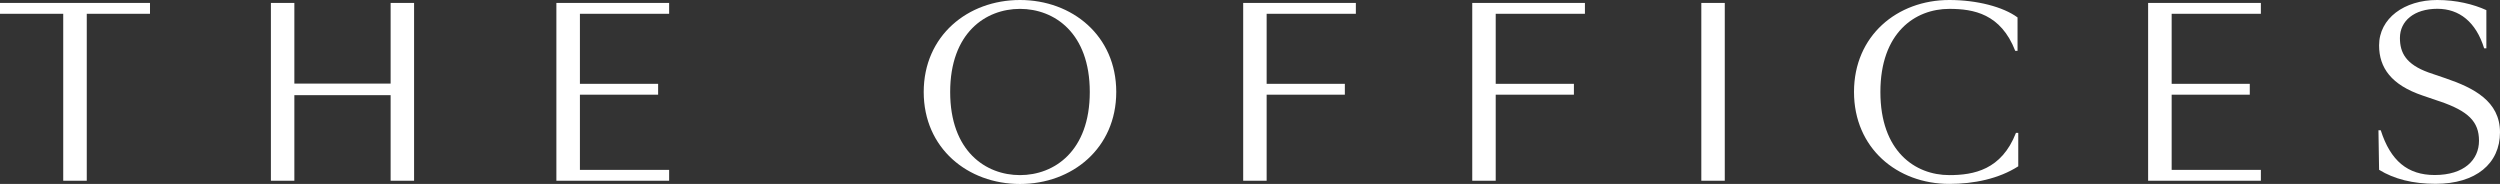 <?xml version="1.0" encoding="UTF-8"?>
<svg xmlns="http://www.w3.org/2000/svg" id="Layer_2" width="315.52" height="23.21" viewBox="0 0 315.52 23.21">
  <rect x="0" y="0" width="315.52" height="23.21" fill="#333333" stroke="none"/>
  <defs>
    <style>.cls-1{fill:#fff;}</style>
  </defs>
  <g id="Layer_1-2">
    <g>
      <polygon class="cls-1" points="10.95 22.81 7.98 22.81 7.98 1.74 0 1.74 0 .37 18.93 .37 18.93 1.74 10.95 1.74 10.95 22.81"></polygon>
      <polygon class="cls-1" points="49.3 12.01 37.15 12.01 37.15 22.81 34.19 22.81 34.19 .37 37.15 .37 37.15 10.55 49.3 10.55 49.3 .37 52.26 .37 52.26 22.81 49.3 22.81 49.3 12.01"></polygon>
      <polygon class="cls-1" points="70.22 .37 84.45 .37 84.45 1.74 73.19 1.74 73.19 10.58 83.06 10.58 83.06 11.95 73.19 11.95 73.19 21.44 84.45 21.44 84.45 22.81 70.22 22.81 70.22 .37"></polygon>
      <path class="cls-1" d="m119.92,11.61c0,7.47,4.48,10.49,8.81,10.49s8.81-3.02,8.81-10.49-4.48-10.49-8.81-10.49-8.81,3.02-8.81,10.49m20.96,0c0,7.1-5.56,11.61-12.15,11.61s-12.15-4.51-12.15-11.61S122.14,0,128.73,0s12.15,4.51,12.15,11.6"></path>
      <polygon class="cls-1" points="156.9 .37 171.12 .37 171.12 1.74 159.86 1.74 159.86 10.58 169.73 10.58 169.73 11.95 159.86 11.95 159.86 22.81 156.9 22.81 156.9 .37"></polygon>
      <polygon class="cls-1" points="185.81 .37 200.03 .37 200.03 1.74 188.77 1.74 188.77 10.58 198.64 10.58 198.64 11.95 188.77 11.95 188.77 22.81 185.81 22.81 185.81 .37"></polygon>
      <rect class="cls-1" x="214.72" y=".37" width="2.96" height="22.44"></rect>
      <path class="cls-1" d="m254.63,2.2v4.22h-.29c-1.82-4.68-5.25-5.3-8.32-5.3-4.34,0-8.7,3.02-8.7,10.49s4.36,10.49,8.7,10.49c3.08,0,6.59-.66,8.41-5.33h.29v4.22c-2.45,1.57-5.59,2.22-8.7,2.22-6.59,0-12.03-4.51-12.03-11.61S239.44,0,246.02,0c3.48,0,6.79.86,8.61,2.2"></path>
      <polygon class="cls-1" points="271.11 .37 285.34 .37 285.34 1.74 274.08 1.74 274.08 10.58 283.94 10.58 283.94 11.95 274.08 11.95 274.08 21.44 285.34 21.44 285.34 22.81 271.11 22.81 271.11 .37"></polygon>
      <path class="cls-1" d="m307.93,12.8l-2.17-.74c-3.96-1.34-5.5-3.51-5.5-6.33,0-3.42,3.19-5.73,7.33-5.73,2.42,0,4.59.54,6.21,1.28v4.82h-.28c-1.03-3.33-3.14-4.99-5.9-4.99-2.94,0-4.73,1.54-4.73,3.68,0,1.88.77,3.33,3.62,4.36l2.17.74c3.51,1.2,6.84,2.88,6.84,6.81s-3.02,6.5-8.13,6.5c-2.85,0-5.24-.6-7.13-1.77l-.08-4.99h.29c1.23,3.85,3.39,5.65,6.81,5.65,3.71,0,5.59-1.91,5.59-4.33s-1.37-3.74-4.93-4.96"></path>
    </g>
  </g>
</svg>
